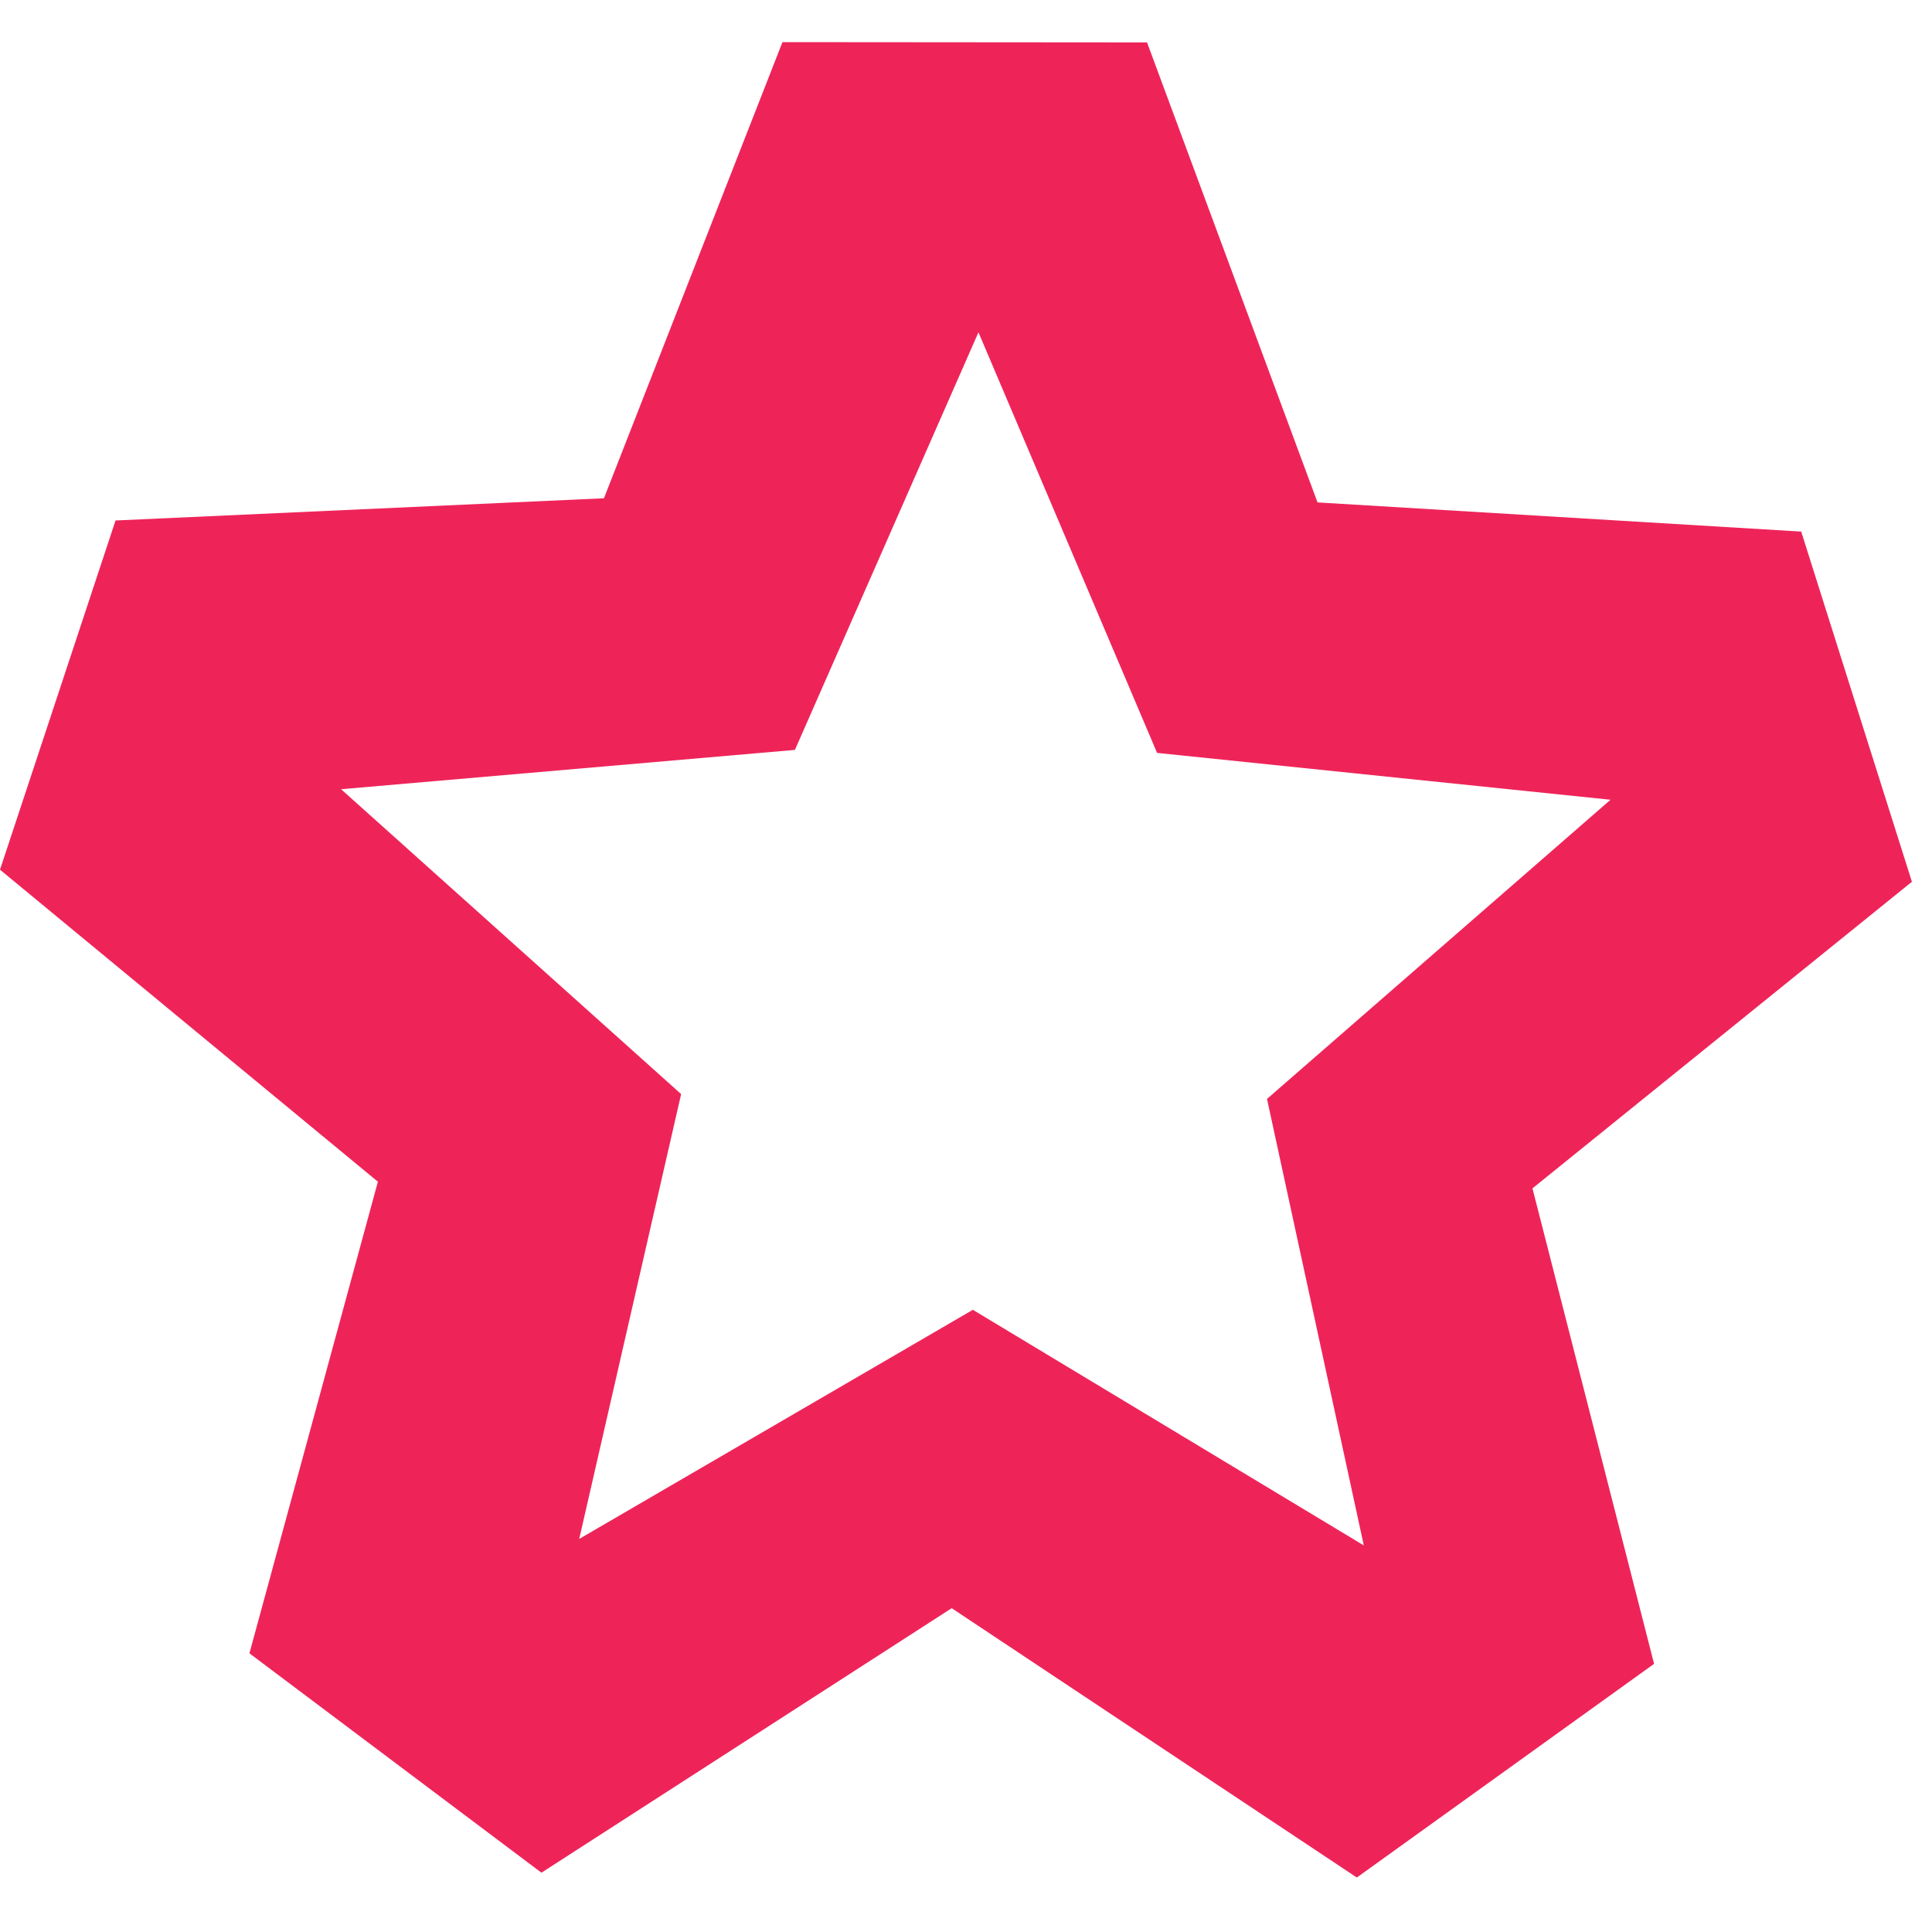 <svg height="20" width="20" viewbox="0 0 20 20" xmlns="http://www.w3.org/2000/svg">
  <path fill-rule="evenodd" clip-rule="evenodd" d="M11.874 0.439L8.1 0.436L6.252 5.158L1.196 5.388L0 9.003L3.912 12.233L2.582 17.115L5.605 19.386L9.852 16.648L14.046 19.436L17.123 17.224L15.864 12.302L19.792 9.128L18.646 5.503L13.639 5.201L11.874 0.439ZM16.672 8.279L13.116 11.376L14.118 15.998L10.071 13.559L5.996 15.931L7.051 11.326L3.531 8.17L8.229 7.763L10.129 3.44L11.978 7.794L16.672 8.279Z" fill="#ee2459"/>
</svg>